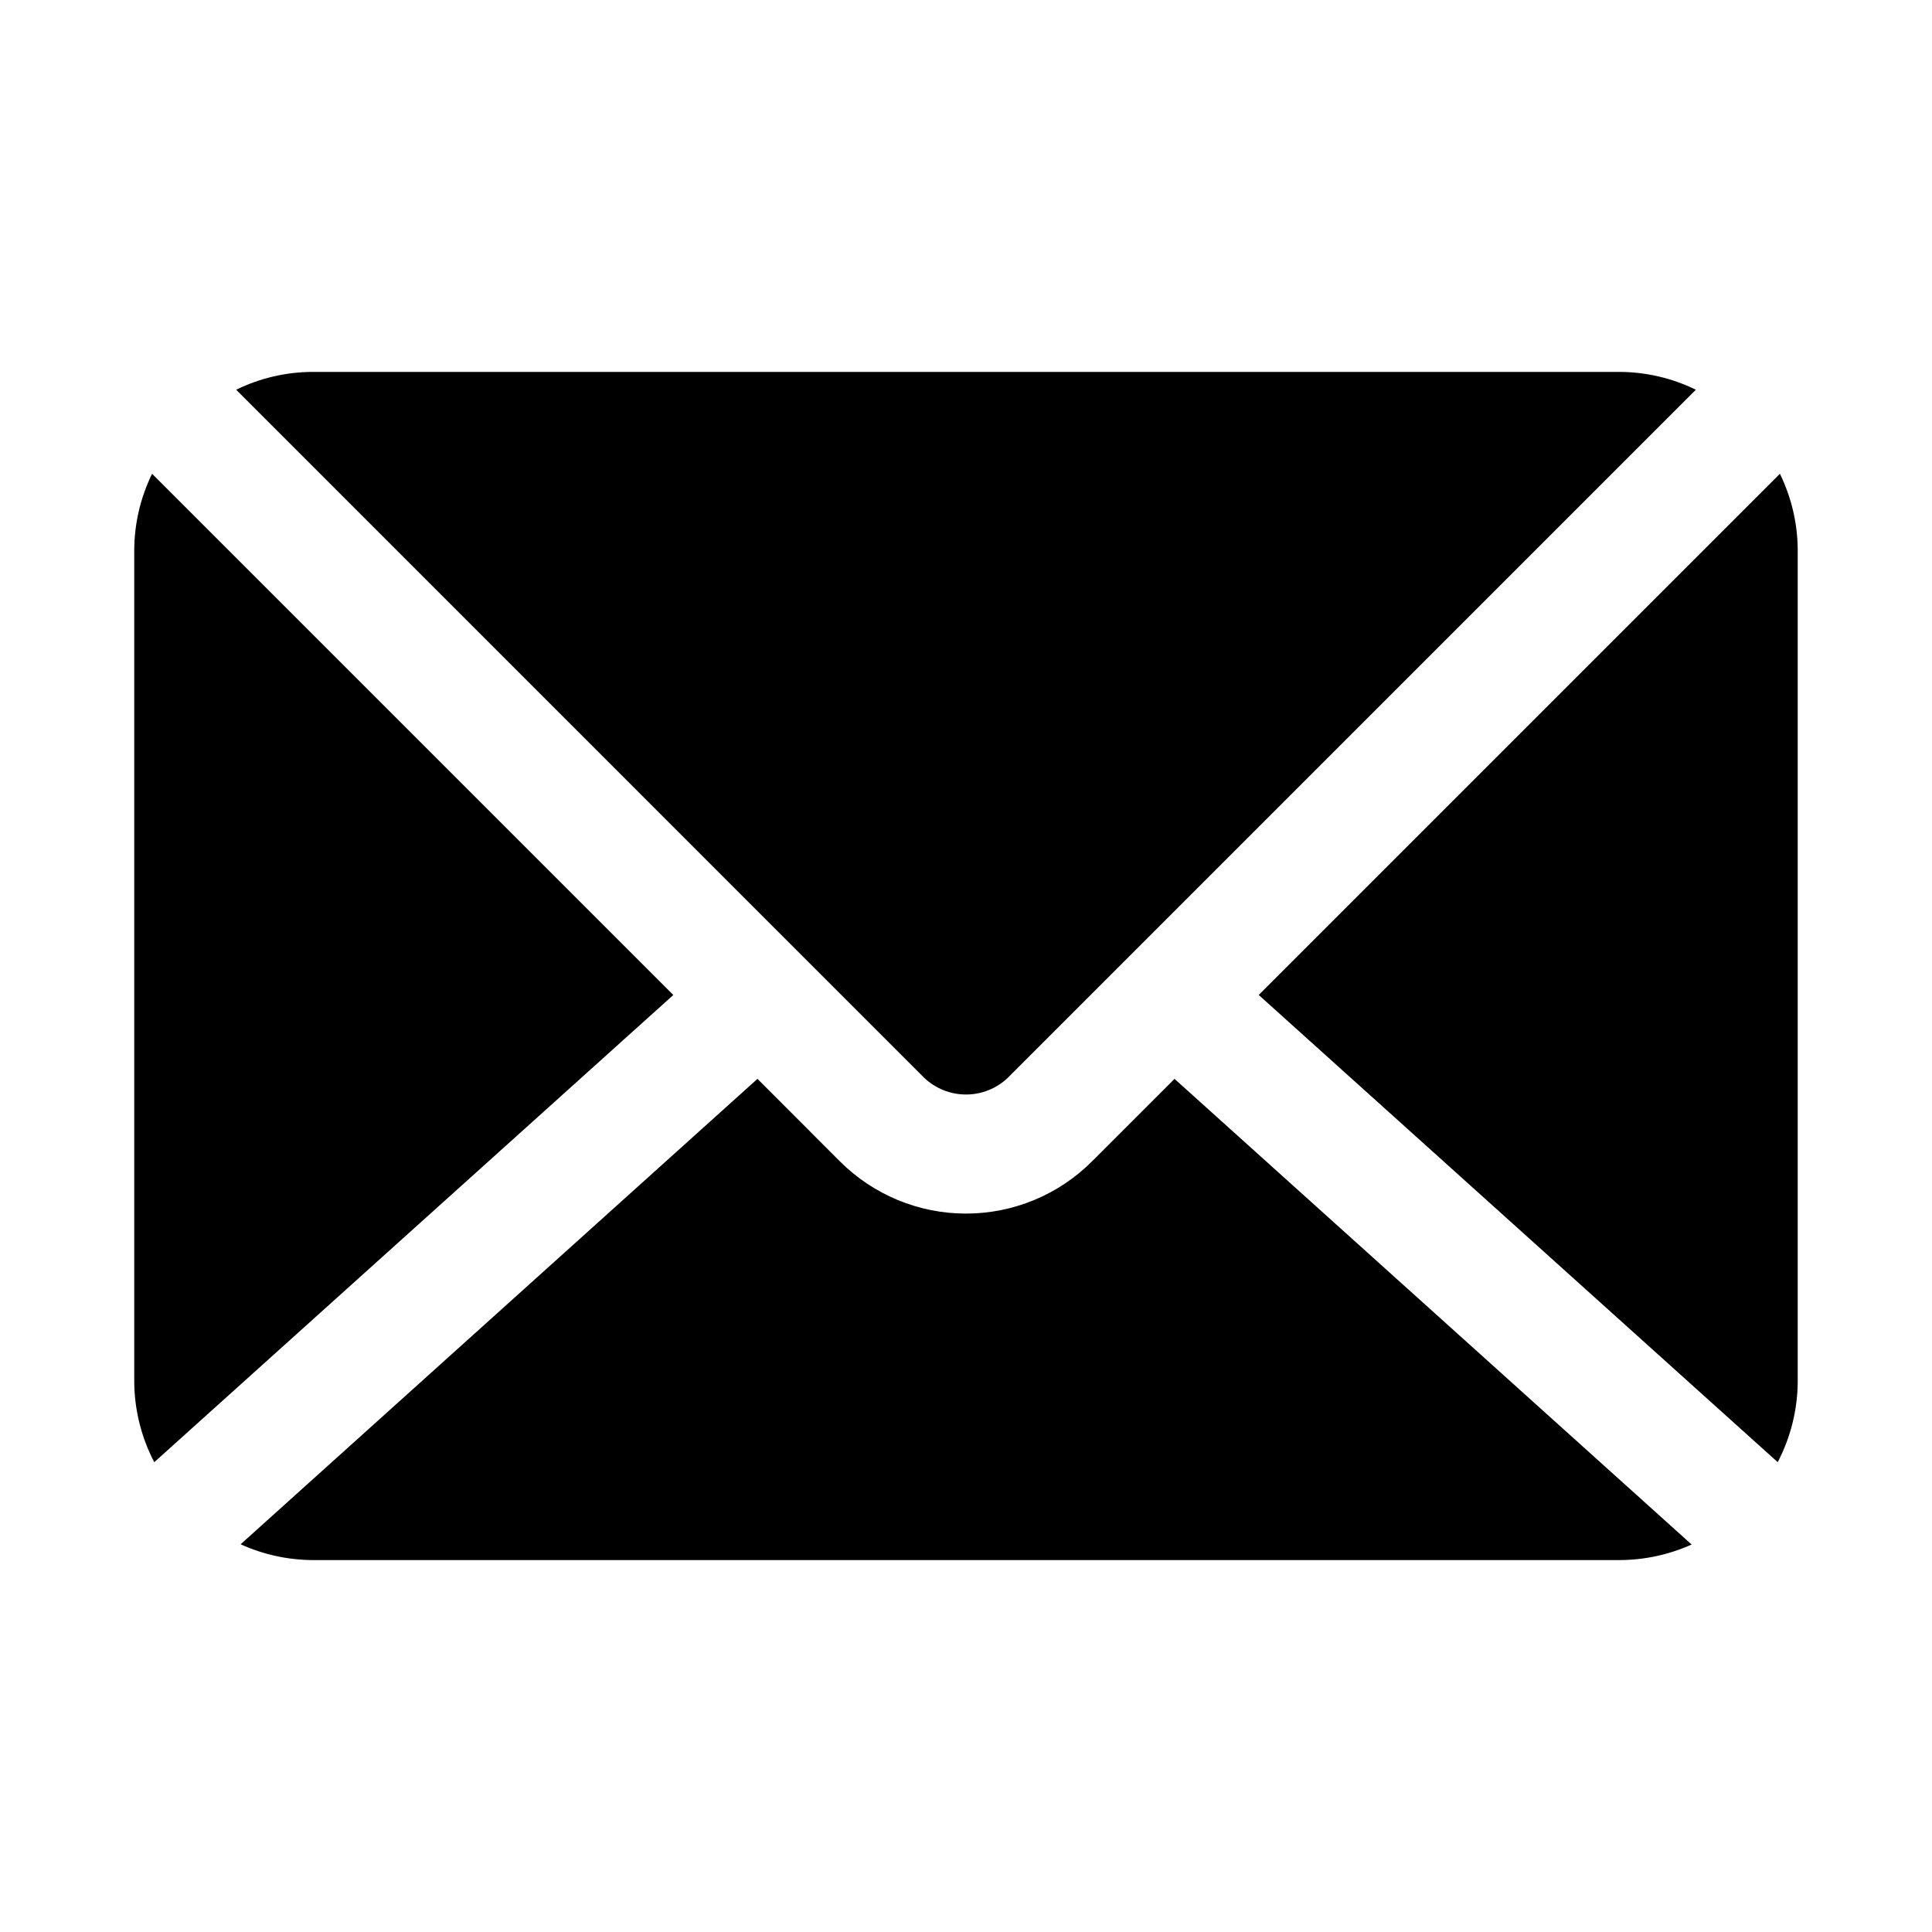<?xml version="1.0" encoding="UTF-8"?>
<!-- Uploaded to: ICON Repo, www.svgrepo.com, Generator: ICON Repo Mixer Tools -->
<svg fill="#000000" width="800px" height="800px" version="1.1" viewBox="144 144 512 512" xmlns="http://www.w3.org/2000/svg">
 <g>
  <path d="m615.11 531.49c3.434-6.574 5.254-13.871 5.305-21.285v-220.42c-0.027-7.012-1.641-13.93-4.723-20.23l-138.12 138.12z"/>
  <path d="m388.87 429.58c2.992 2.871 6.981 4.477 11.133 4.477 4.148 0 8.137-1.605 11.129-4.477l182.29-182.3c-6.301-3.082-13.219-4.695-20.23-4.723h-346.37c-7.012 0.027-13.93 1.641-20.23 4.723z"/>
  <path d="m184.3 269.56c-3.082 6.301-4.695 13.219-4.723 20.23v220.42c0.051 7.414 1.871 14.711 5.305 21.285l137.55-123.81z"/>
  <path d="m455.26 429.91-21.867 21.867h-0.004c-8.855 8.859-20.871 13.836-33.398 13.836-12.531 0-24.543-4.977-33.402-13.836l-21.852-21.867-136.97 123.34v-0.004c5.984 2.723 12.473 4.148 19.047 4.188h346.37c6.59-0.012 13.105-1.414 19.113-4.125z"/>
 </g>
</svg>